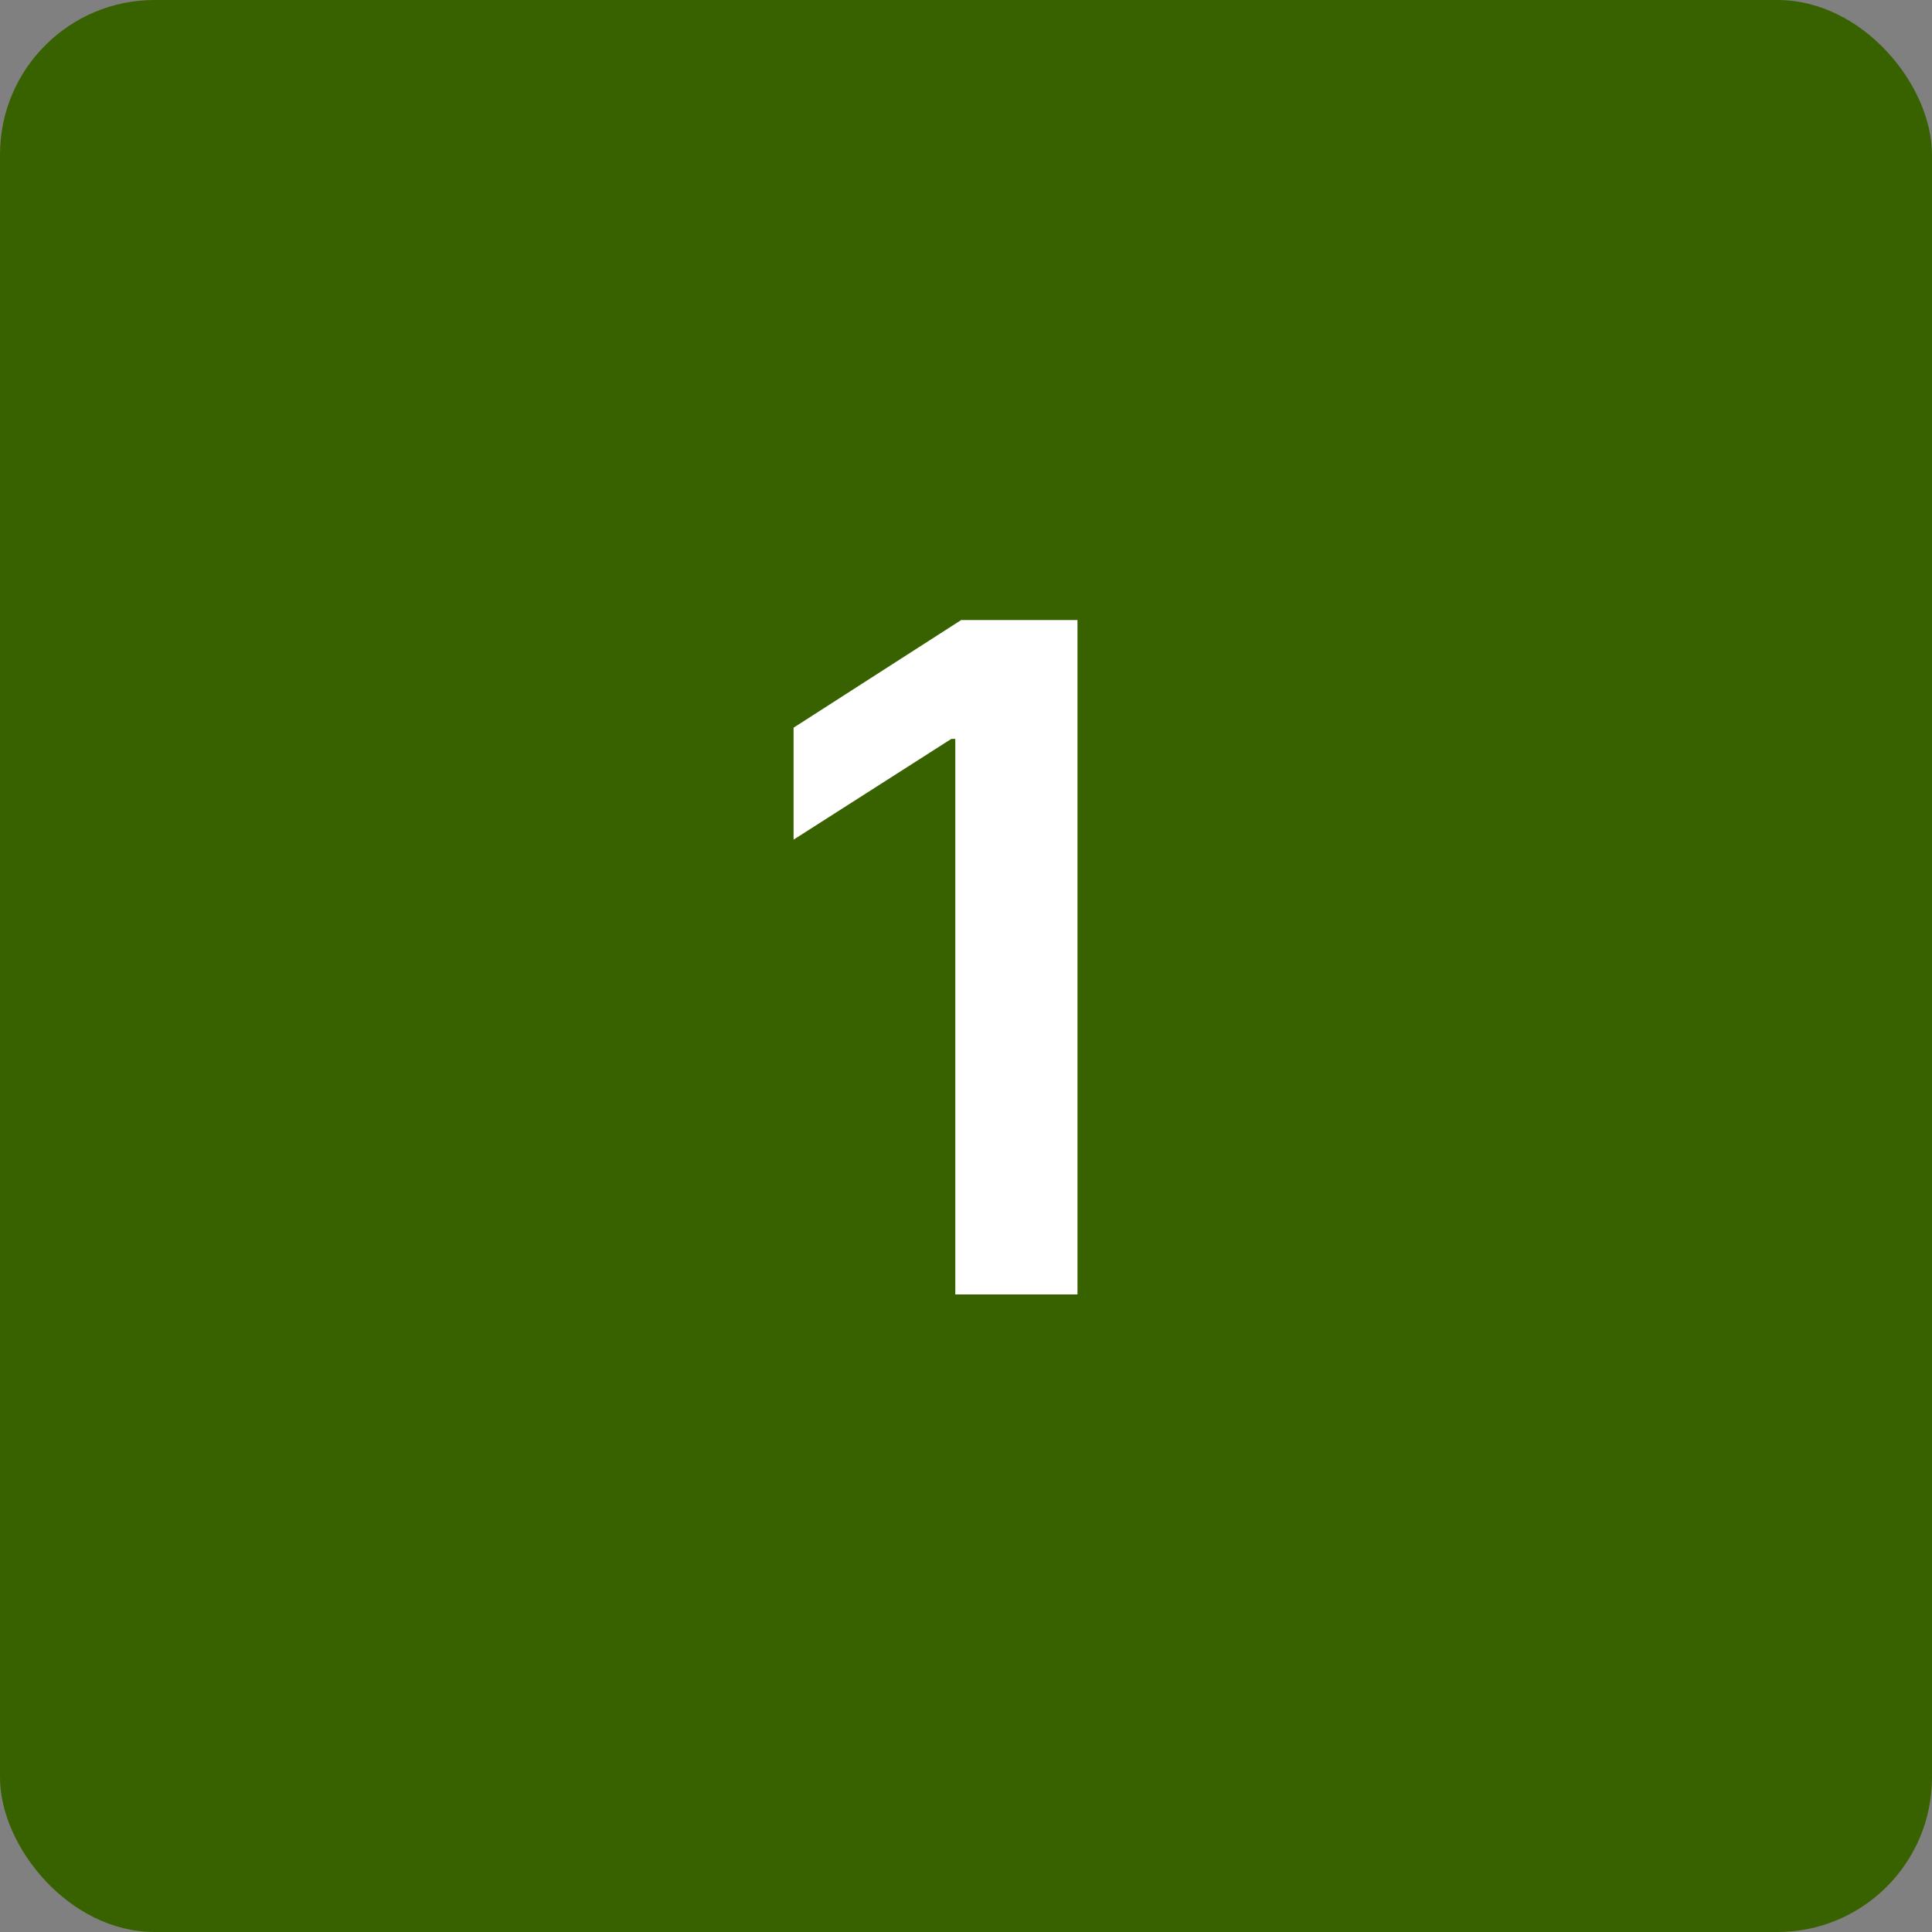 <?xml version="1.0" encoding="UTF-8"?> <svg xmlns="http://www.w3.org/2000/svg" width="50" height="50" viewBox="0 0 50 50" fill="none"><rect x="0" y="0" width="50" height="50" fill="#808080" stroke="none"/><rect width="50" height="50" rx="4" fill="#386200"></rect><path d="M27.885 16.046V33.5H24.723V19.122H24.621L20.538 21.73V18.832L24.876 16.046H27.885Z" fill="white"></path></svg> 